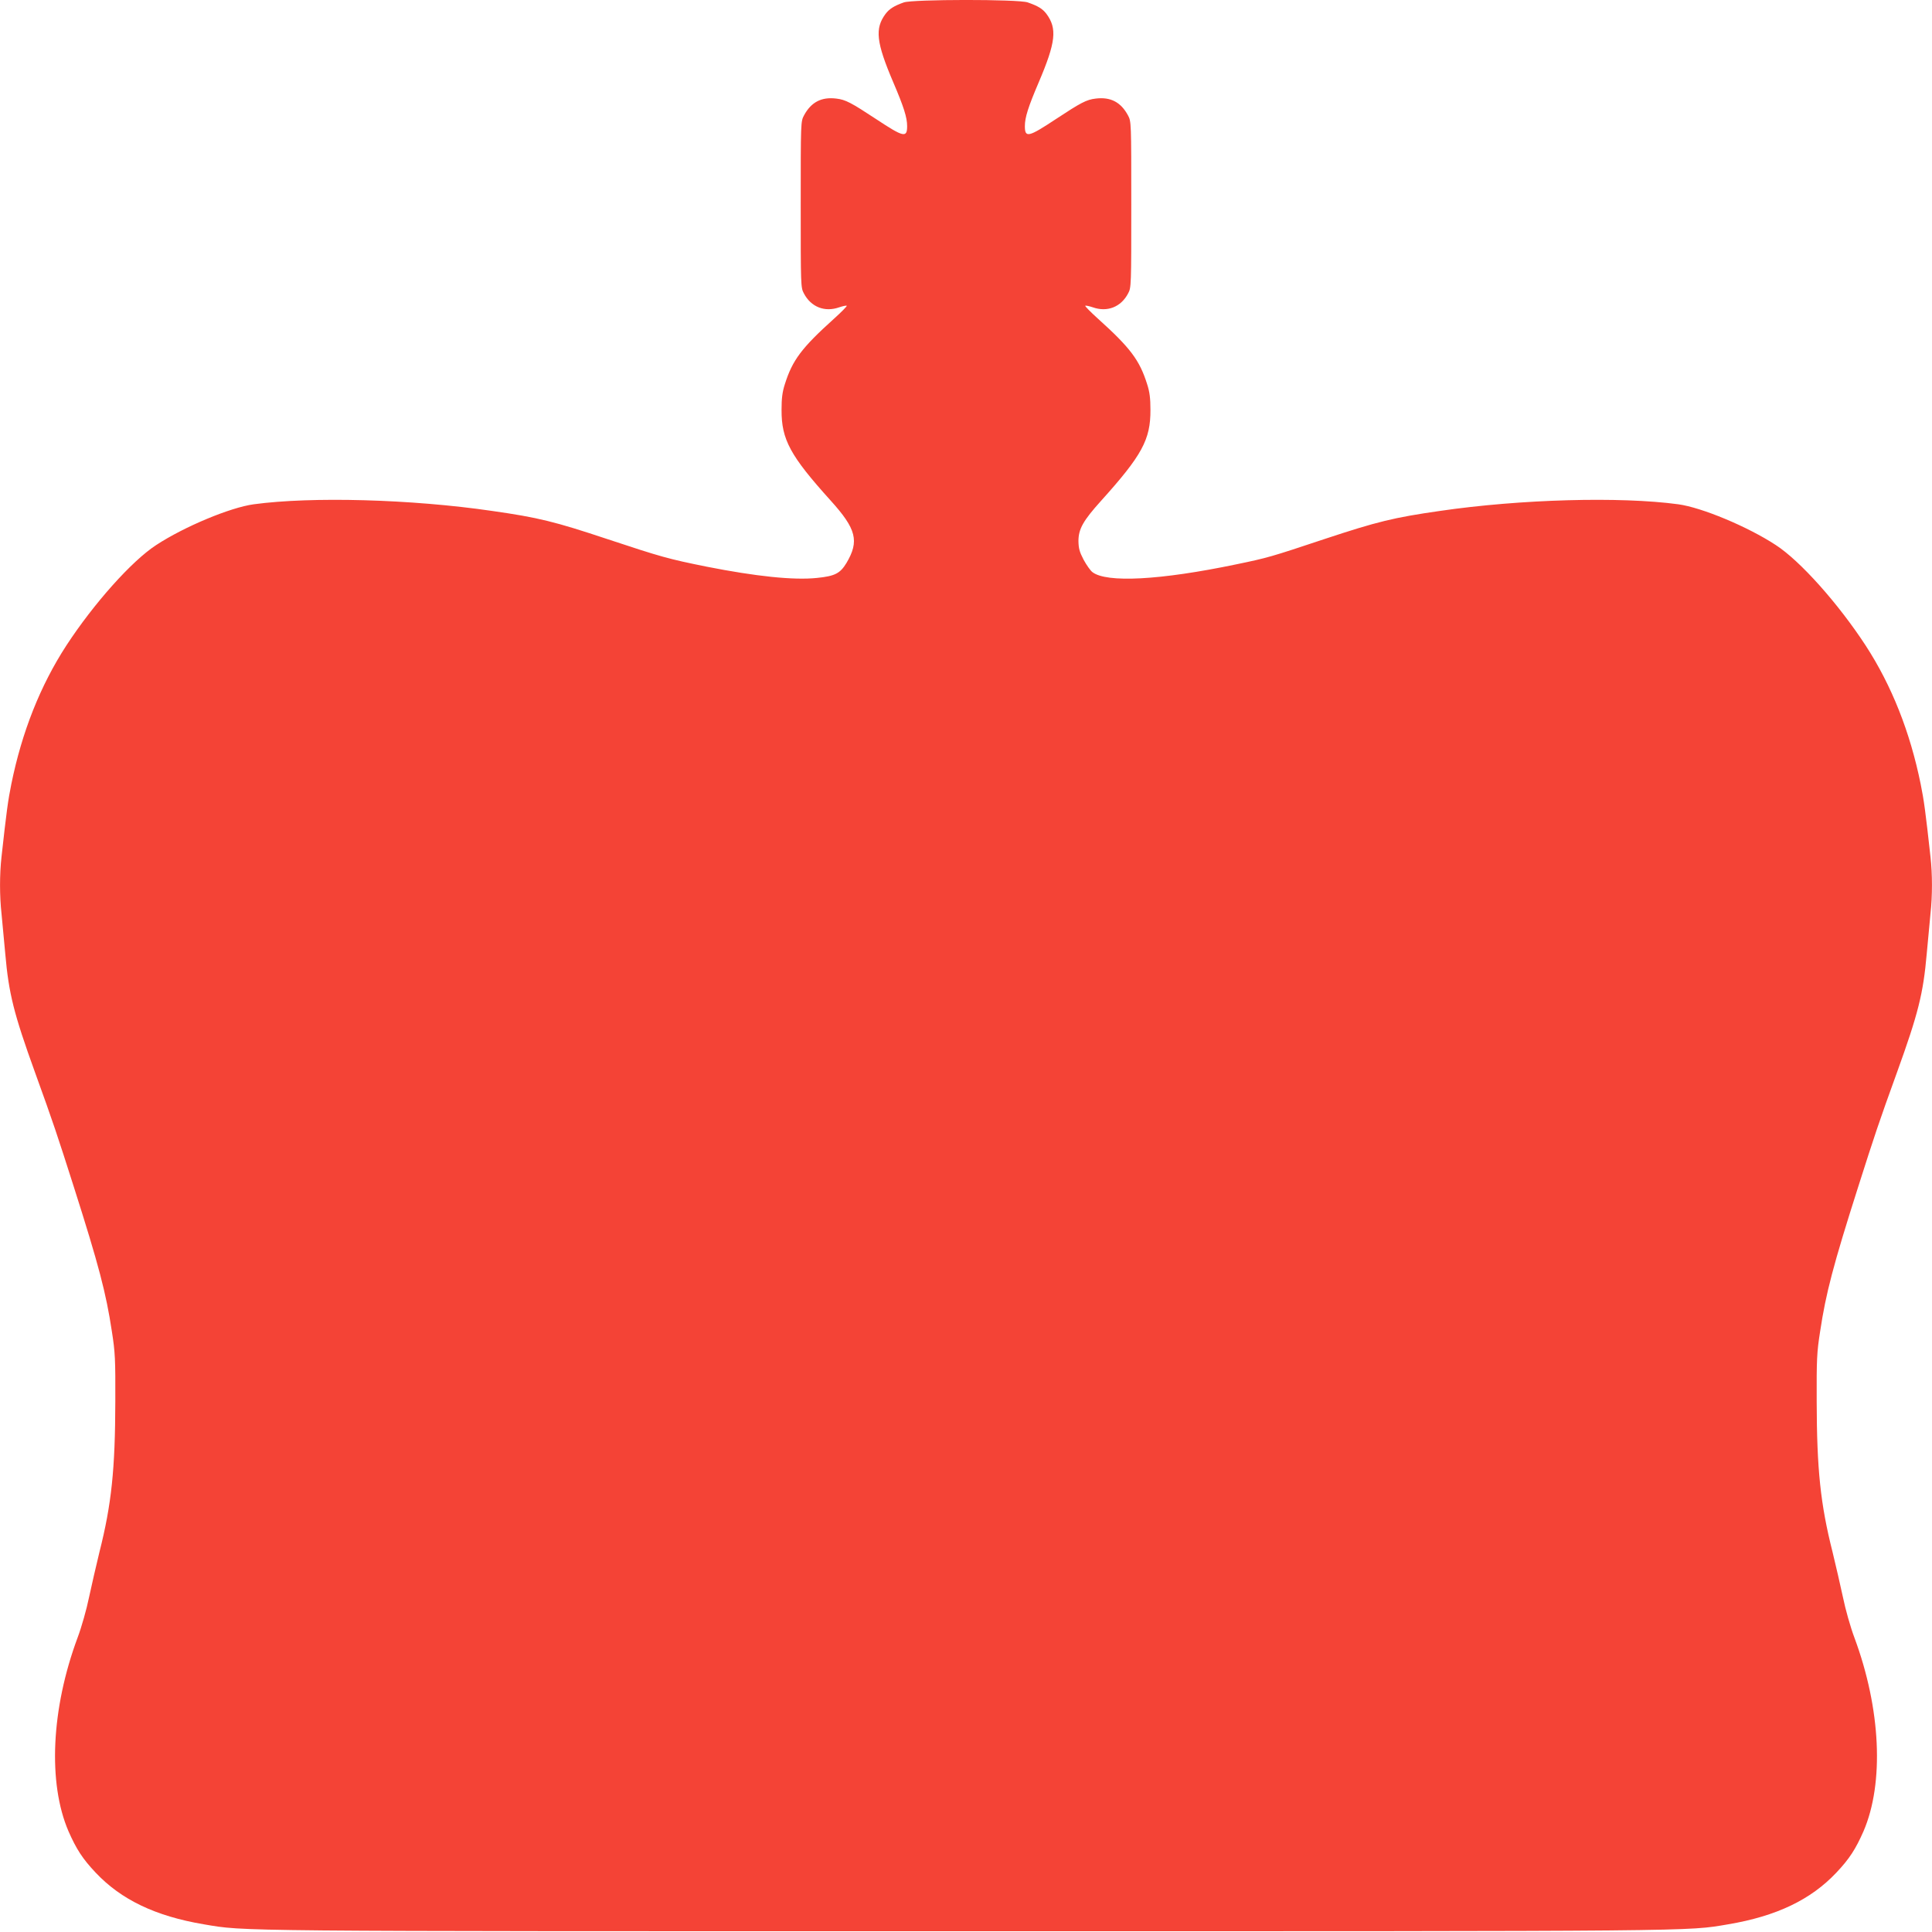 <?xml version="1.0" standalone="no"?>
<!DOCTYPE svg PUBLIC "-//W3C//DTD SVG 20010904//EN"
 "http://www.w3.org/TR/2001/REC-SVG-20010904/DTD/svg10.dtd">
<svg version="1.0" xmlns="http://www.w3.org/2000/svg"
 width="1280pt" height="1280pt" viewBox="0 0 1280 1280"
 preserveAspectRatio="xMidYMid meet">
<g transform="translate(0,1280) scale(0.1,-0.1)"
fill="#f44336" stroke="none">
<path d="M5988 12784 c-65 -23 -96 -43 -121 -76 -72 -97 -62 -188 51 -453 70
-164 92 -233 92 -291 0 -79 -24 -73 -204 46 -167 110 -204 130 -266 137 -98
12 -166 -24 -213 -111 -22 -41 -22 -44 -22 -591 0 -537 0 -551 21 -589 47 -90
138 -126 234 -92 24 8 47 13 50 10 2 -3 -36 -42 -85 -86 -214 -193 -275 -274
-325 -433 -17 -52 -22 -95 -22 -170 -1 -197 57 -304 325 -601 171 -189 191
-269 105 -414 -42 -69 -76 -87 -196 -99 -154 -16 -403 10 -732 75 -252 51
-296 63 -658 183 -346 115 -454 142 -762 186 -534 78 -1195 96 -1579 44 -155
-21 -460 -148 -646 -270 -162 -105 -414 -388 -595 -665 -173 -266 -295 -574
-365 -919 -22 -108 -32 -183 -65 -482 -13 -116 -13 -258 0 -376 5 -51 16 -171
25 -267 23 -262 56 -395 197 -785 120 -331 149 -419 257 -758 166 -521 214
-705 252 -957 22 -139 24 -187 23 -465 -1 -449 -25 -681 -105 -997 -21 -86
-52 -221 -69 -300 -16 -79 -50 -199 -76 -268 -175 -471 -198 -963 -60 -1283
52 -118 93 -182 180 -274 169 -179 396 -288 716 -342 276 -47 146 -46 5050
-46 4904 0 4774 -1 5050 46 320 54 547 163 716 342 87 92 128 156 180 274 138
320 115 812 -60 1283 -26 69 -60 189 -76 268 -17 79 -48 214 -69 300 -80 316
-104 548 -105 997 -1 278 1 326 23 465 38 252 86 436 252 957 108 339 137 427
257 758 141 390 174 523 197 785 9 96 20 216 25 267 13 118 13 260 0 376 -33
299 -43 374 -65 482 -70 345 -192 653 -365 919 -181 277 -433 560 -595 665
-186 122 -491 249 -646 270 -384 52 -1045 34 -1579 -44 -307 -44 -416 -71
-761 -185 -360 -120 -381 -126 -589 -169 -503 -105 -860 -124 -953 -51 -13 10
-39 47 -58 82 -27 52 -33 74 -34 123 0 80 31 135 149 266 272 302 329 406 328
604 0 75 -5 118 -22 170 -50 159 -111 240 -325 433 -49 44 -87 83 -85 86 3 3
26 -2 50 -10 96 -34 187 2 234 92 21 38 21 52 21 589 0 547 0 550 -22 591 -47
87 -115 123 -213 111 -62 -7 -99 -27 -266 -137 -180 -119 -204 -125 -204 -46
0 58 22 127 92 291 113 265 123 356 51 453 -26 34 -55 52 -124 76 -61 22 -763
21 -821 0z"/>
</g>
</svg>
